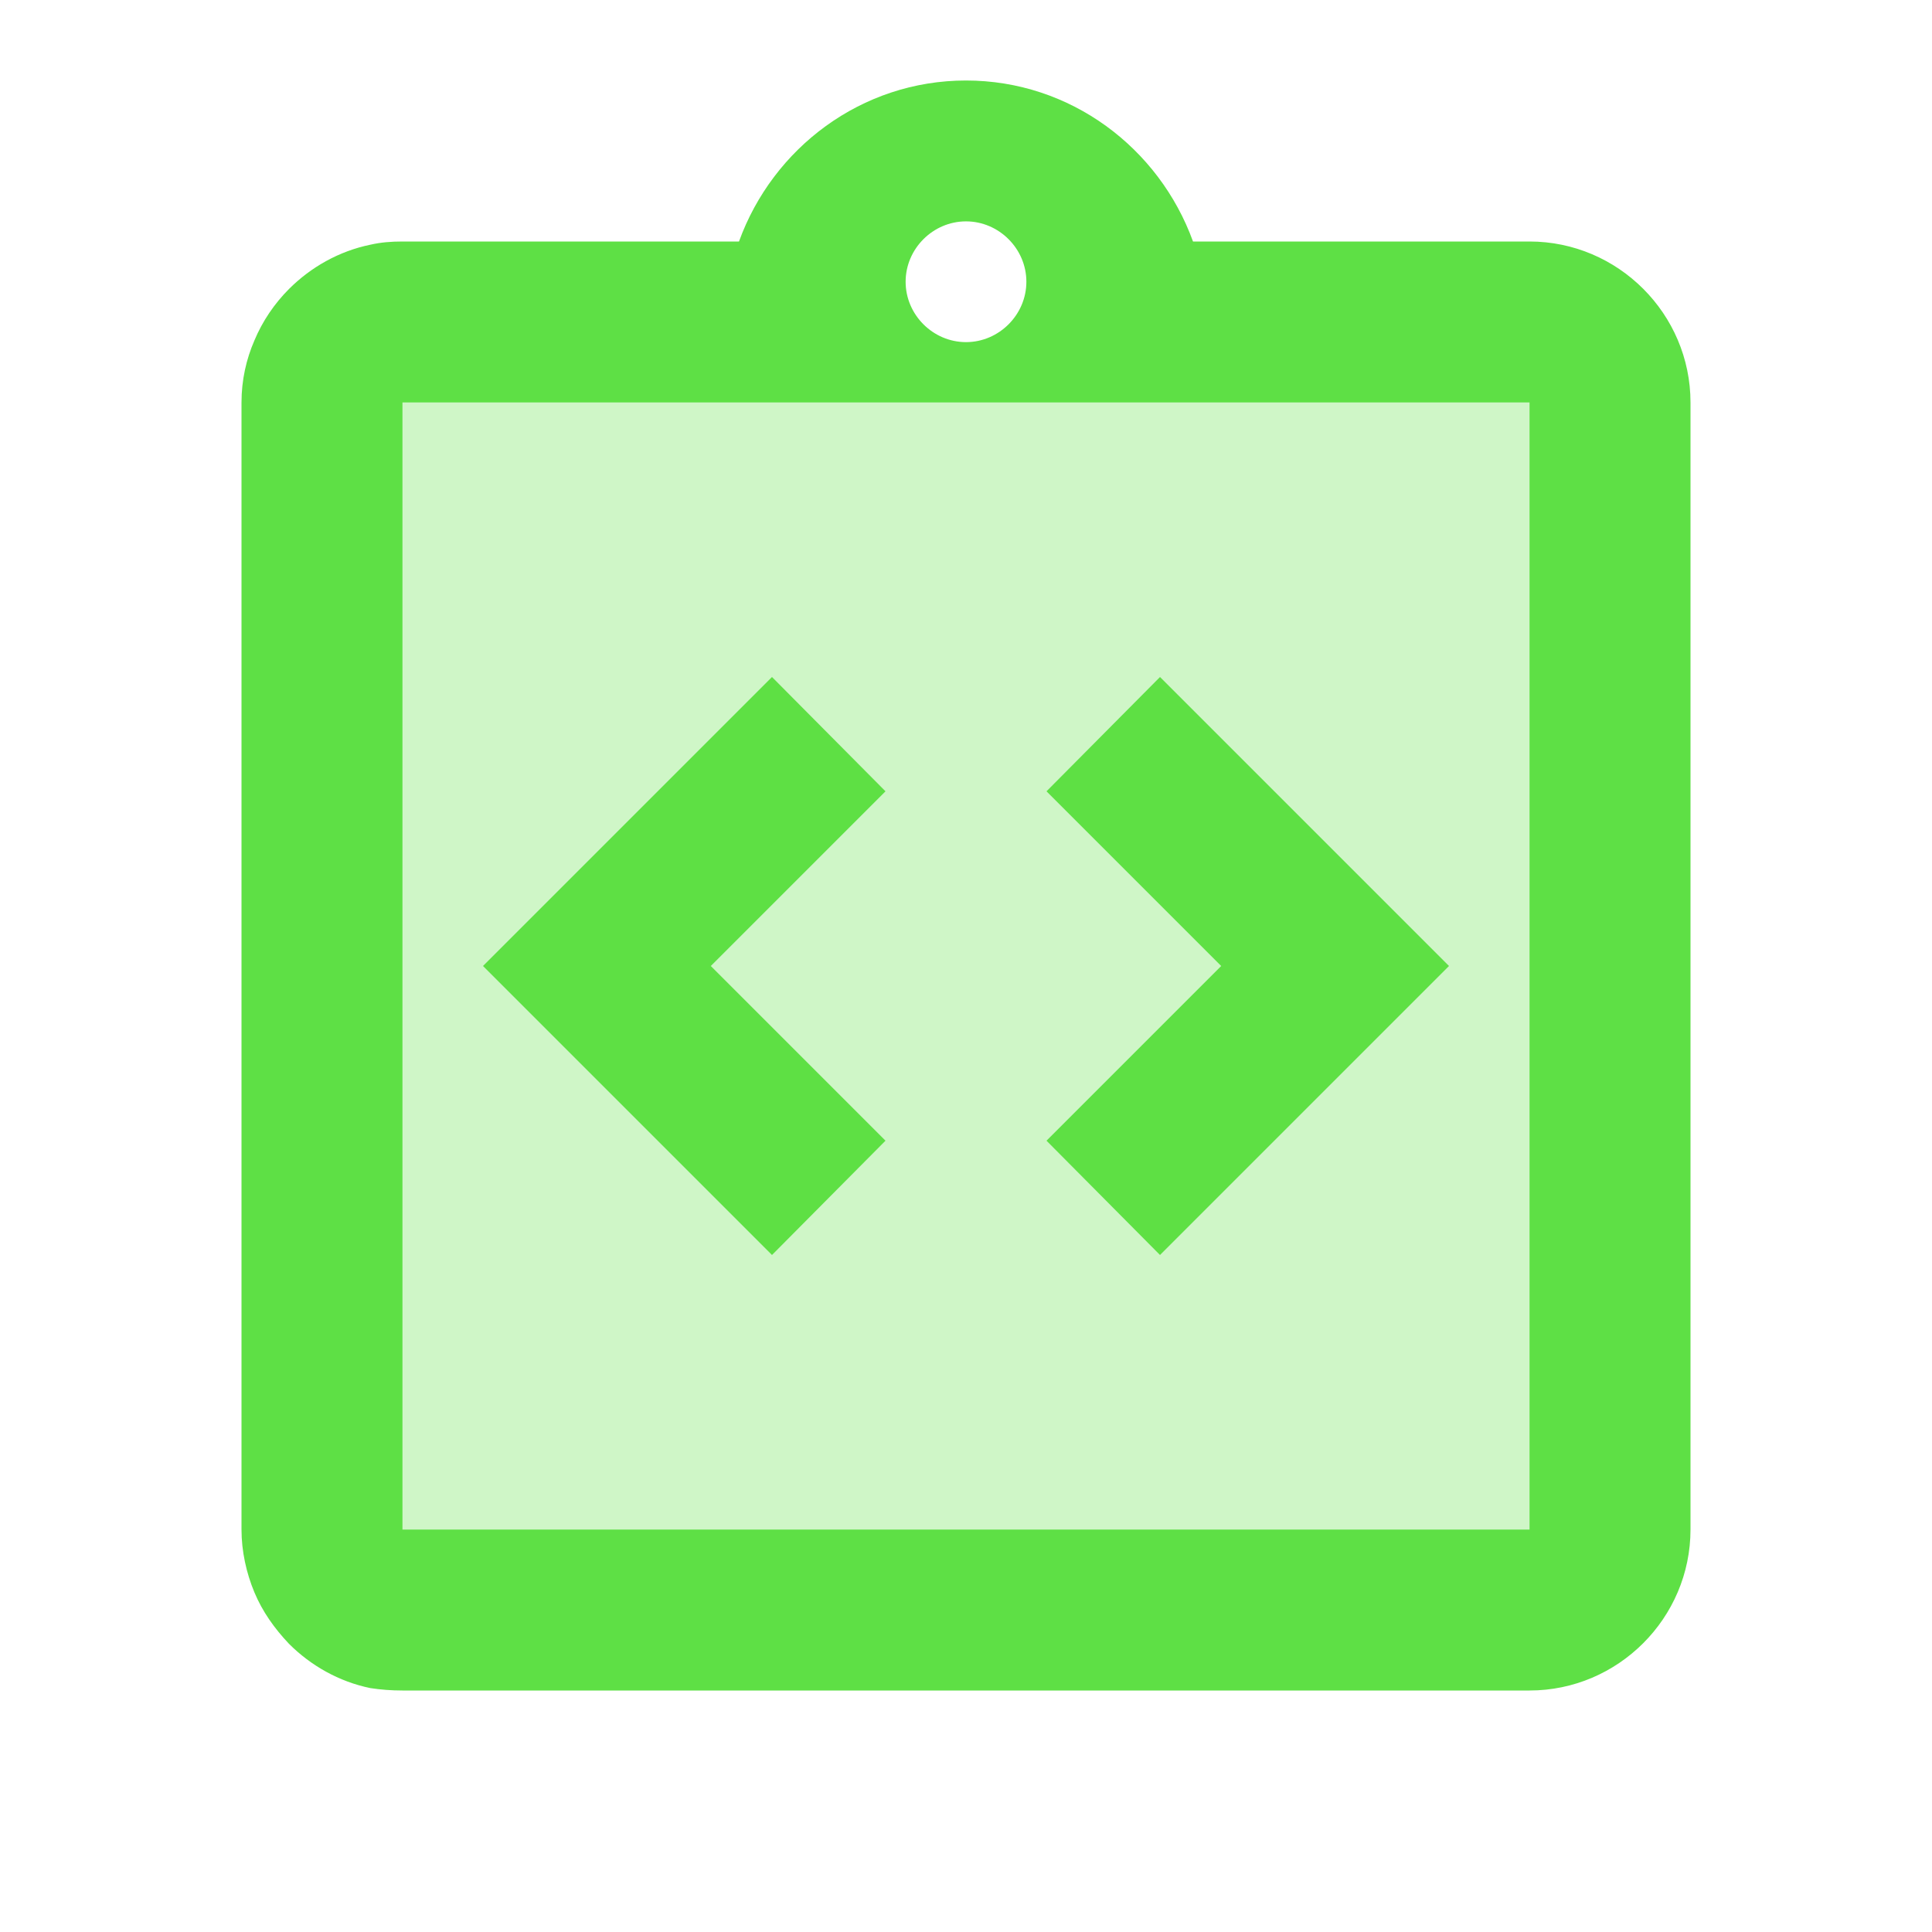 <svg width="48" height="48" viewBox="0 0 48 48" fill="none" xmlns="http://www.w3.org/2000/svg">
<g clip-path="url(#clip0_4251_9738)">
<path d="M22 28.34L17.66 24L22 19.66L19.18 16.82L12 24L19.18 31.18L22 28.34Z" fill="#5EE045"/>
<path d="M28.82 31.18L36 24L28.82 16.82L26 19.66L30.34 24L26 28.34L28.82 31.18Z" fill="#5EE045"/>
<path d="M38 6H29.64C28.8 3.68 26.6 2 24 2C21.4 2 19.2 3.68 18.36 6H10C9.72 6 9.46 6.02 9.2 6.08C8.42 6.24 7.72 6.64 7.18 7.18C6.82 7.54 6.52 7.98 6.32 8.46C6.12 8.92 6 9.44 6 10V30V32V38C6 38.54 6.12 39.08 6.32 39.56C6.52 40.04 6.82 40.46 7.18 40.84C7.72 41.38 8.42 41.78 9.2 41.94C9.46 41.98 9.72 42 10 42H38C40.2 42 42 40.2 42 38V32V30V10C42 7.8 40.2 6 38 6ZM24 5.5C24.82 5.5 25.5 6.18 25.5 7C25.5 7.82 24.82 8.5 24 8.5C23.18 8.5 22.5 7.82 22.5 7C22.5 6.18 23.18 5.5 24 5.5ZM38 38H10V10H38V38Z" fill="#5EE045"/>
<path opacity="0.3" d="M38 10H10V38H38V10Z" fill="#5EE045"/>
</g>
<defs>
<clipPath id="clip0_4251_9738">
<rect width="48" height="48" fill="white"/>
</clipPath>
</defs>
</svg>
